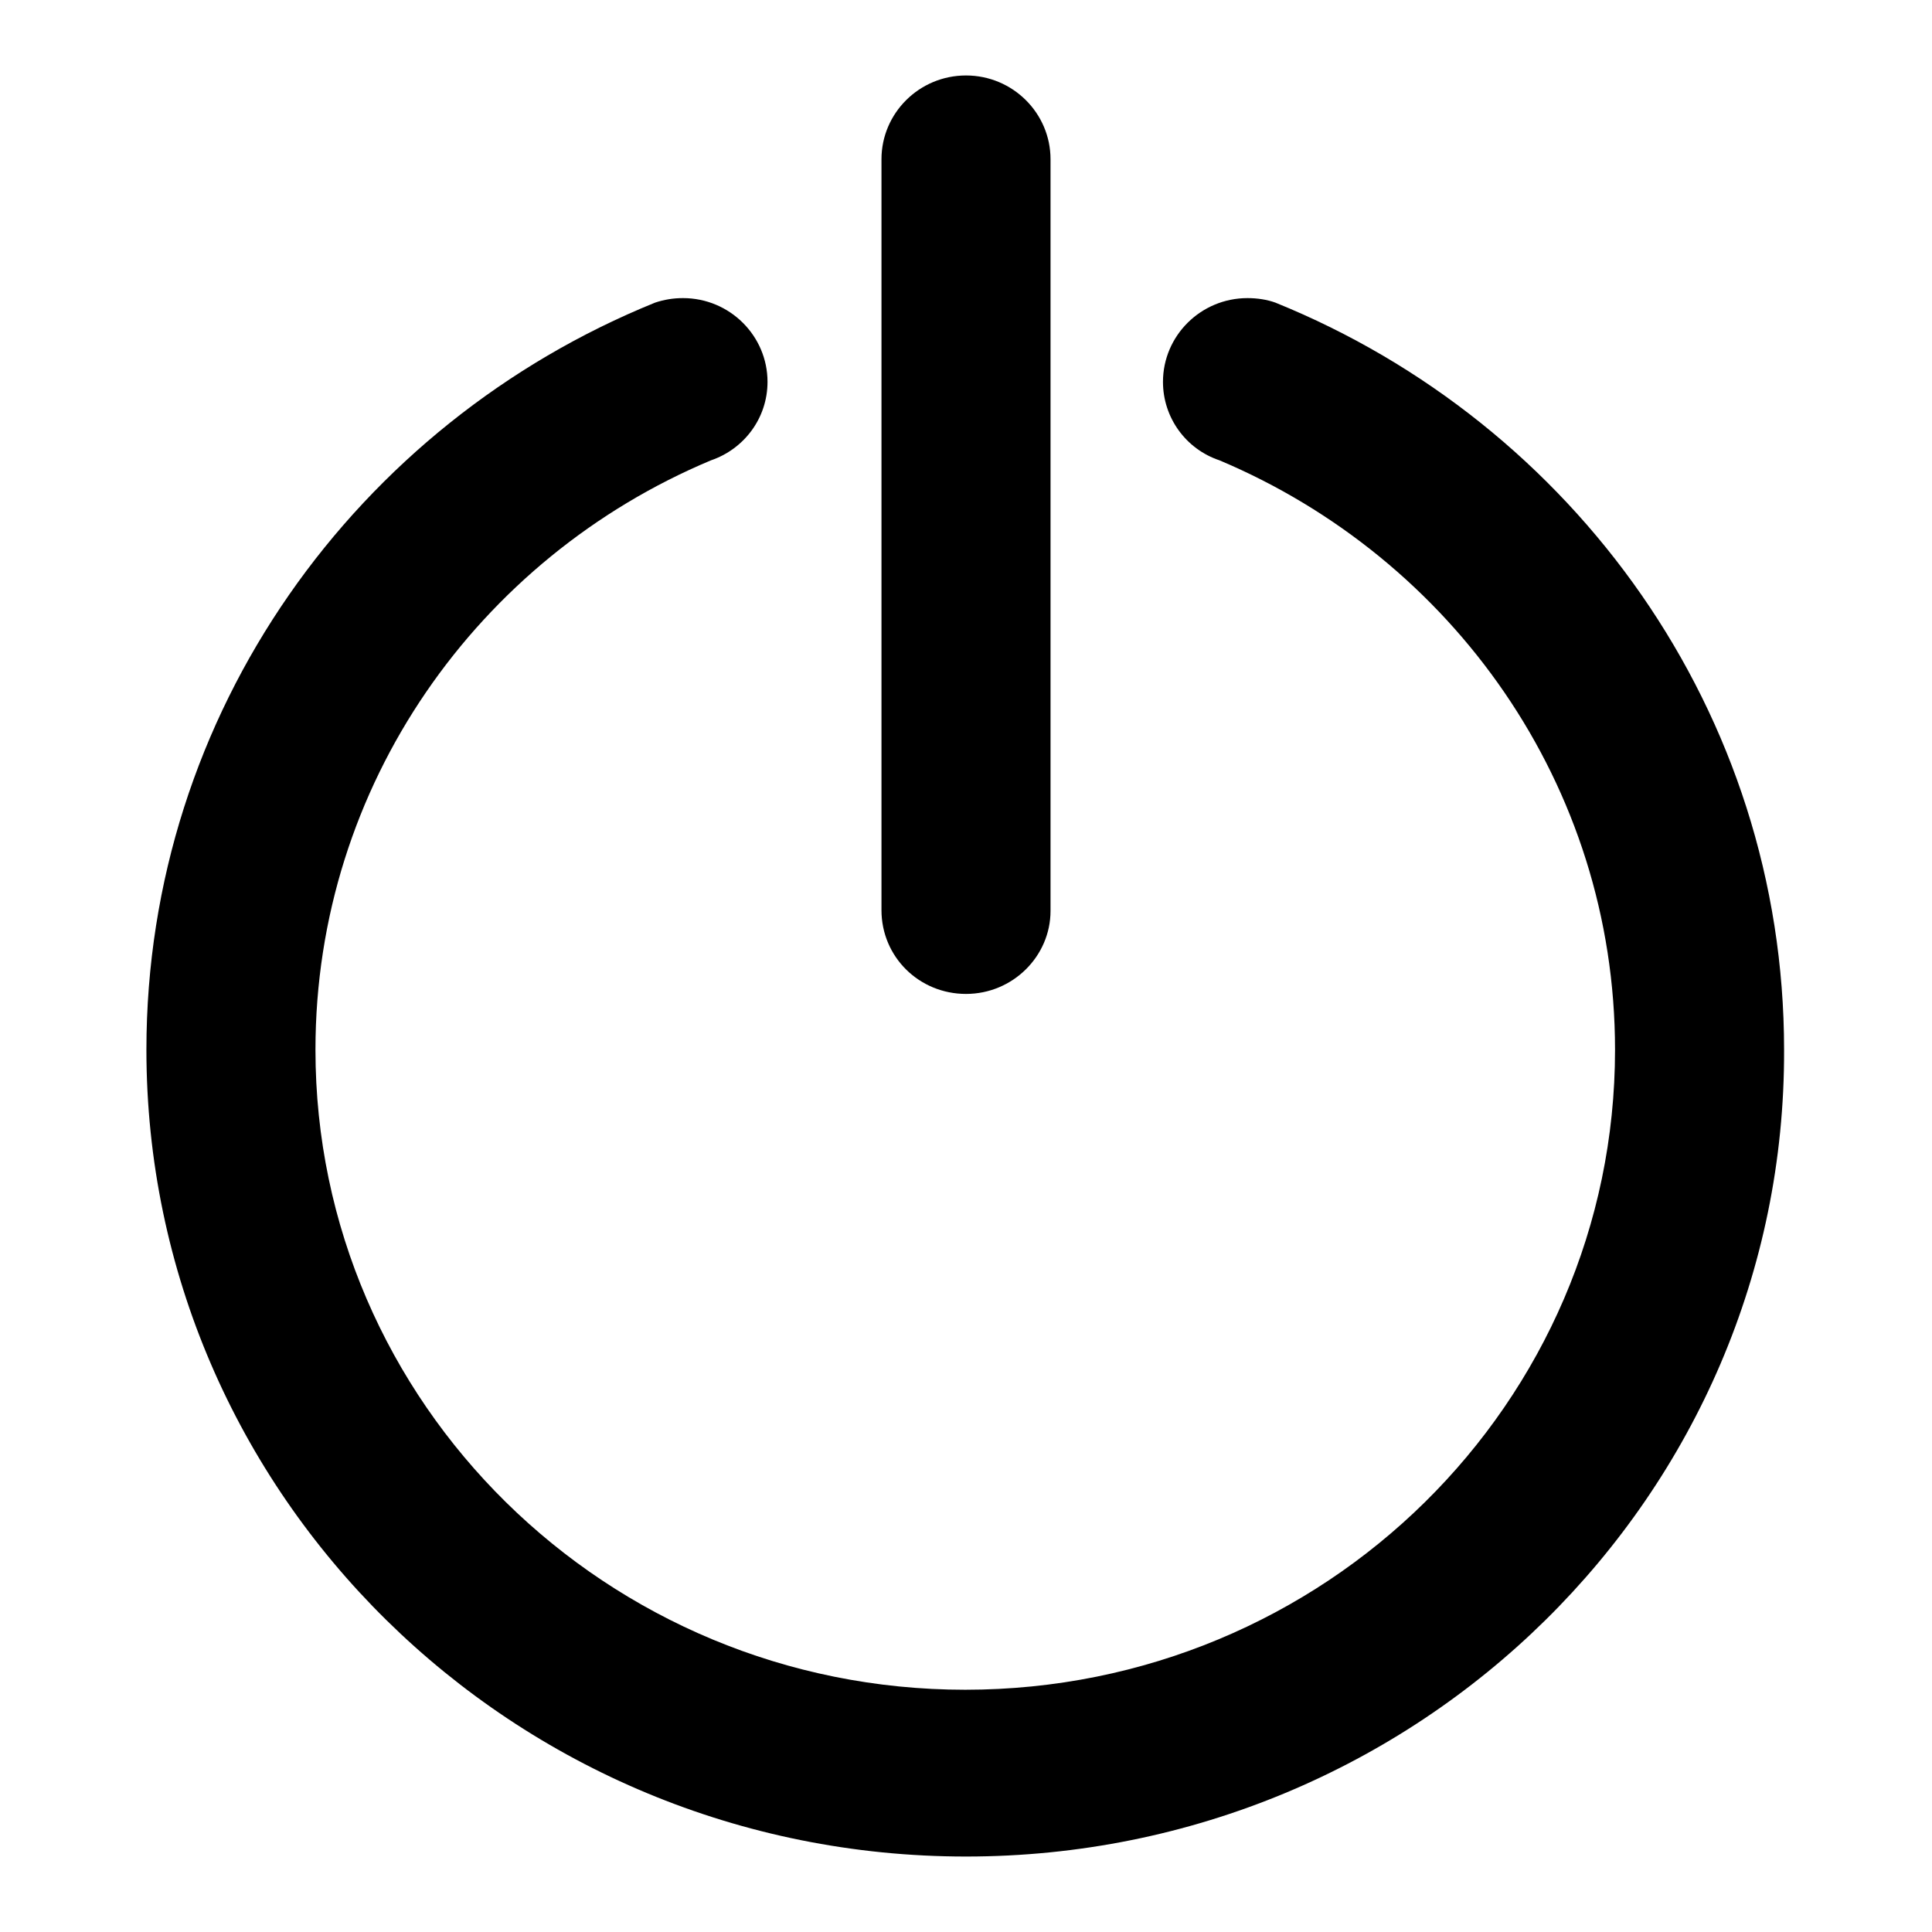 <?xml version="1.0" encoding="utf-8"?>
<!-- Svg Vector Icons : http://www.onlinewebfonts.com/icon -->
<!DOCTYPE svg PUBLIC "-//W3C//DTD SVG 1.1//EN" "http://www.w3.org/Graphics/SVG/1.1/DTD/svg11.dtd">
<svg version="1.1" xmlns="http://www.w3.org/2000/svg" xmlns:xlink="http://www.w3.org/1999/xlink" x="0px" y="0px" viewBox="0 0 256 256" enable-background="new 0 0 256 256" xml:space="preserve">
<g> <path fill="#000000" d="M128,246c-60,0-108.6-47.9-108.6-106.9c0-44.7,27.9-83,67.4-99v0c1.2-0.4,2.4-0.6,3.7-0.6 c6.2,0,11.2,5,11.2,11.1c0,4.8-3.1,8.9-7.5,10.4v0c-30.8,12.9-52.4,43-52.4,78.1c0,46.8,38.6,84.8,86.1,84.8 c47.6,0,86.1-38,86.1-84.8c0-35.1-21.6-65.1-52.4-78.1v0c-4.5-1.5-7.5-5.7-7.5-10.4c0-6.1,5-11.1,11.2-11.1c1.3,0,2.6,0.2,3.7,0.6 v0c39.5,16,67.4,54.3,67.4,99C236.6,198.1,188,246,128,246z M128,131.7c-6.2,0-11.2-4.9-11.2-11.1V21.1c0-6.1,5-11.1,11.2-11.1 c6.2,0,11.2,5,11.2,11.1v99.6C139.2,126.7,134.2,131.7,128,131.7z"/></g>
</svg>